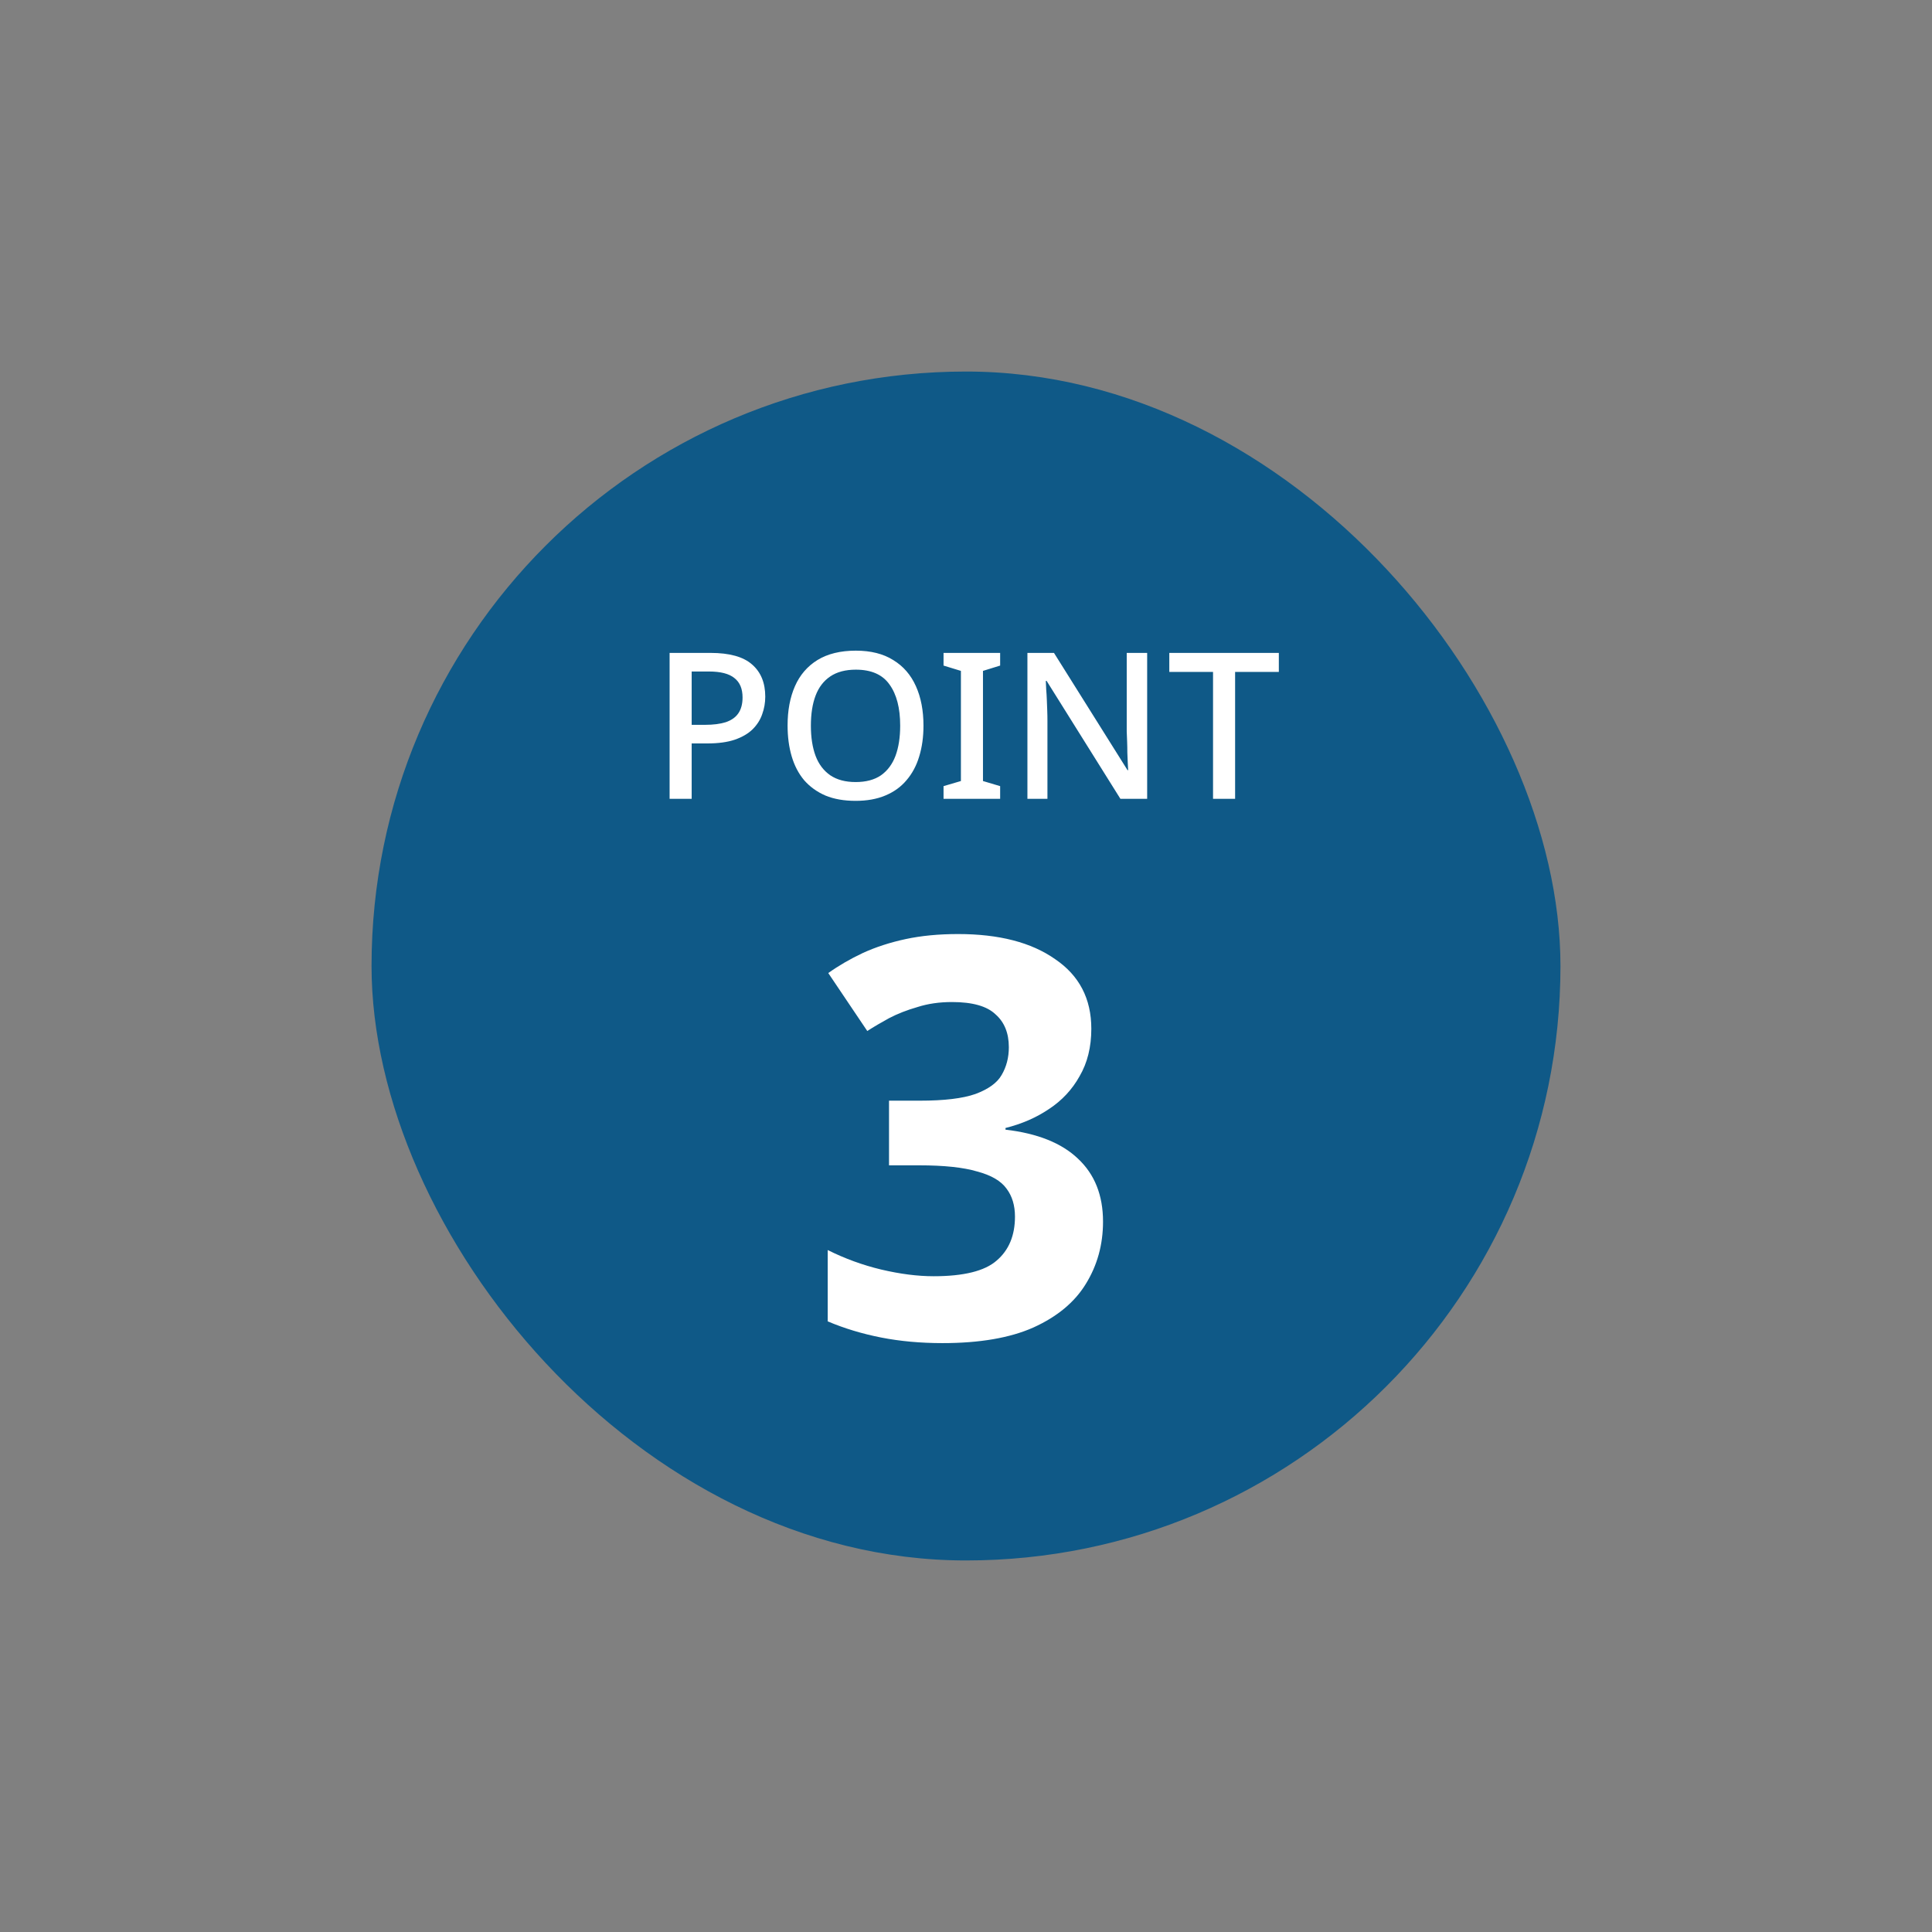 <svg width="104" height="104" viewBox="0 0 104 104" fill="none" xmlns="http://www.w3.org/2000/svg">
<rect x="0" y="0" width="104" height="104" fill="#808080" stroke="none"/>
<rect x="20" y="20" width="64" height="64" rx="32" fill="#0F5987"/>
<path d="M58.746 55.38C58.746 56.36 58.536 57.21 58.116 57.93C57.716 58.65 57.166 59.24 56.466 59.7C55.786 60.16 55.006 60.5 54.126 60.72V60.81C55.846 61.01 57.146 61.53 58.026 62.37C58.926 63.21 59.376 64.34 59.376 65.76C59.376 67 59.066 68.12 58.446 69.12C57.846 70.1 56.906 70.88 55.626 71.46C54.366 72.02 52.736 72.3 50.736 72.3C49.556 72.3 48.456 72.2 47.436 72C46.416 71.8 45.456 71.51 44.556 71.13V67.29C45.476 67.75 46.436 68.1 47.436 68.34C48.456 68.58 49.396 68.7 50.256 68.7C51.876 68.7 53.006 68.42 53.646 67.86C54.306 67.3 54.636 66.51 54.636 65.49C54.636 64.89 54.486 64.39 54.186 63.99C53.886 63.57 53.356 63.26 52.596 63.06C51.856 62.84 50.816 62.73 49.476 62.73H47.856V59.25H49.506C50.826 59.25 51.826 59.13 52.506 58.89C53.206 58.63 53.676 58.29 53.916 57.87C54.176 57.43 54.306 56.93 54.306 56.37C54.306 55.61 54.066 55.02 53.586 54.6C53.126 54.16 52.346 53.94 51.246 53.94C50.566 53.94 49.946 54.03 49.386 54.21C48.826 54.37 48.316 54.57 47.856 54.81C47.416 55.05 47.026 55.28 46.686 55.5L44.586 52.38C45.146 51.98 45.766 51.62 46.446 51.3C47.146 50.98 47.916 50.73 48.756 50.55C49.596 50.37 50.536 50.28 51.576 50.28C53.776 50.28 55.516 50.73 56.796 51.63C58.096 52.51 58.746 53.76 58.746 55.38Z" fill="white"/>
<path d="M38.245 35.146C39.272 35.146 40.02 35.355 40.489 35.773C40.959 36.184 41.194 36.759 41.194 37.5C41.194 37.83 41.139 38.145 41.029 38.446C40.926 38.747 40.754 39.018 40.511 39.26C40.27 39.495 39.947 39.682 39.544 39.821C39.148 39.953 38.66 40.019 38.081 40.019H37.233V43H36.045V35.146H38.245ZM38.157 36.147H37.233V39.018H37.949C38.396 39.018 38.77 38.97 39.071 38.875C39.371 38.772 39.595 38.615 39.742 38.402C39.895 38.182 39.972 37.896 39.972 37.544C39.972 37.075 39.826 36.726 39.532 36.499C39.246 36.264 38.788 36.147 38.157 36.147ZM49.711 39.062C49.711 39.671 49.634 40.224 49.48 40.723C49.333 41.214 49.106 41.64 48.798 41.999C48.497 42.358 48.116 42.633 47.654 42.824C47.199 43.015 46.667 43.11 46.059 43.11C45.435 43.11 44.893 43.015 44.431 42.824C43.976 42.626 43.595 42.351 43.287 41.999C42.986 41.64 42.763 41.211 42.616 40.712C42.469 40.213 42.396 39.66 42.396 39.051C42.396 38.244 42.528 37.54 42.792 36.939C43.056 36.338 43.459 35.868 44.002 35.531C44.552 35.194 45.241 35.025 46.07 35.025C46.877 35.025 47.547 35.194 48.083 35.531C48.626 35.861 49.032 36.33 49.304 36.939C49.575 37.54 49.711 38.248 49.711 39.062ZM43.65 39.062C43.65 39.693 43.734 40.235 43.903 40.69C44.072 41.137 44.336 41.486 44.695 41.735C45.054 41.977 45.509 42.098 46.059 42.098C46.616 42.098 47.071 41.977 47.423 41.735C47.775 41.486 48.035 41.137 48.204 40.69C48.373 40.235 48.457 39.693 48.457 39.062C48.457 38.116 48.266 37.379 47.885 36.851C47.511 36.316 46.906 36.048 46.07 36.048C45.513 36.048 45.054 36.169 44.695 36.411C44.336 36.653 44.072 36.998 43.903 37.445C43.734 37.892 43.65 38.431 43.65 39.062ZM53.838 43H50.791V42.318L51.726 42.043V36.114L50.791 35.828V35.146H53.838V35.828L52.914 36.114V42.043L53.838 42.318V43ZM61.752 43H60.311L56.34 36.653H56.296C56.304 36.8 56.311 36.957 56.318 37.126C56.333 37.295 56.344 37.474 56.351 37.665C56.359 37.848 56.366 38.039 56.373 38.237C56.381 38.428 56.384 38.622 56.384 38.82V43H55.306V35.146H56.736L60.696 41.46H60.729C60.722 41.35 60.715 41.214 60.707 41.053C60.7 40.884 60.693 40.705 60.685 40.514C60.685 40.323 60.682 40.129 60.674 39.931C60.667 39.733 60.66 39.546 60.652 39.37V35.146H61.752V43ZM66.486 43H65.298V36.169H62.944V35.146H68.84V36.169H66.486V43Z" fill="white"/>
</svg>
